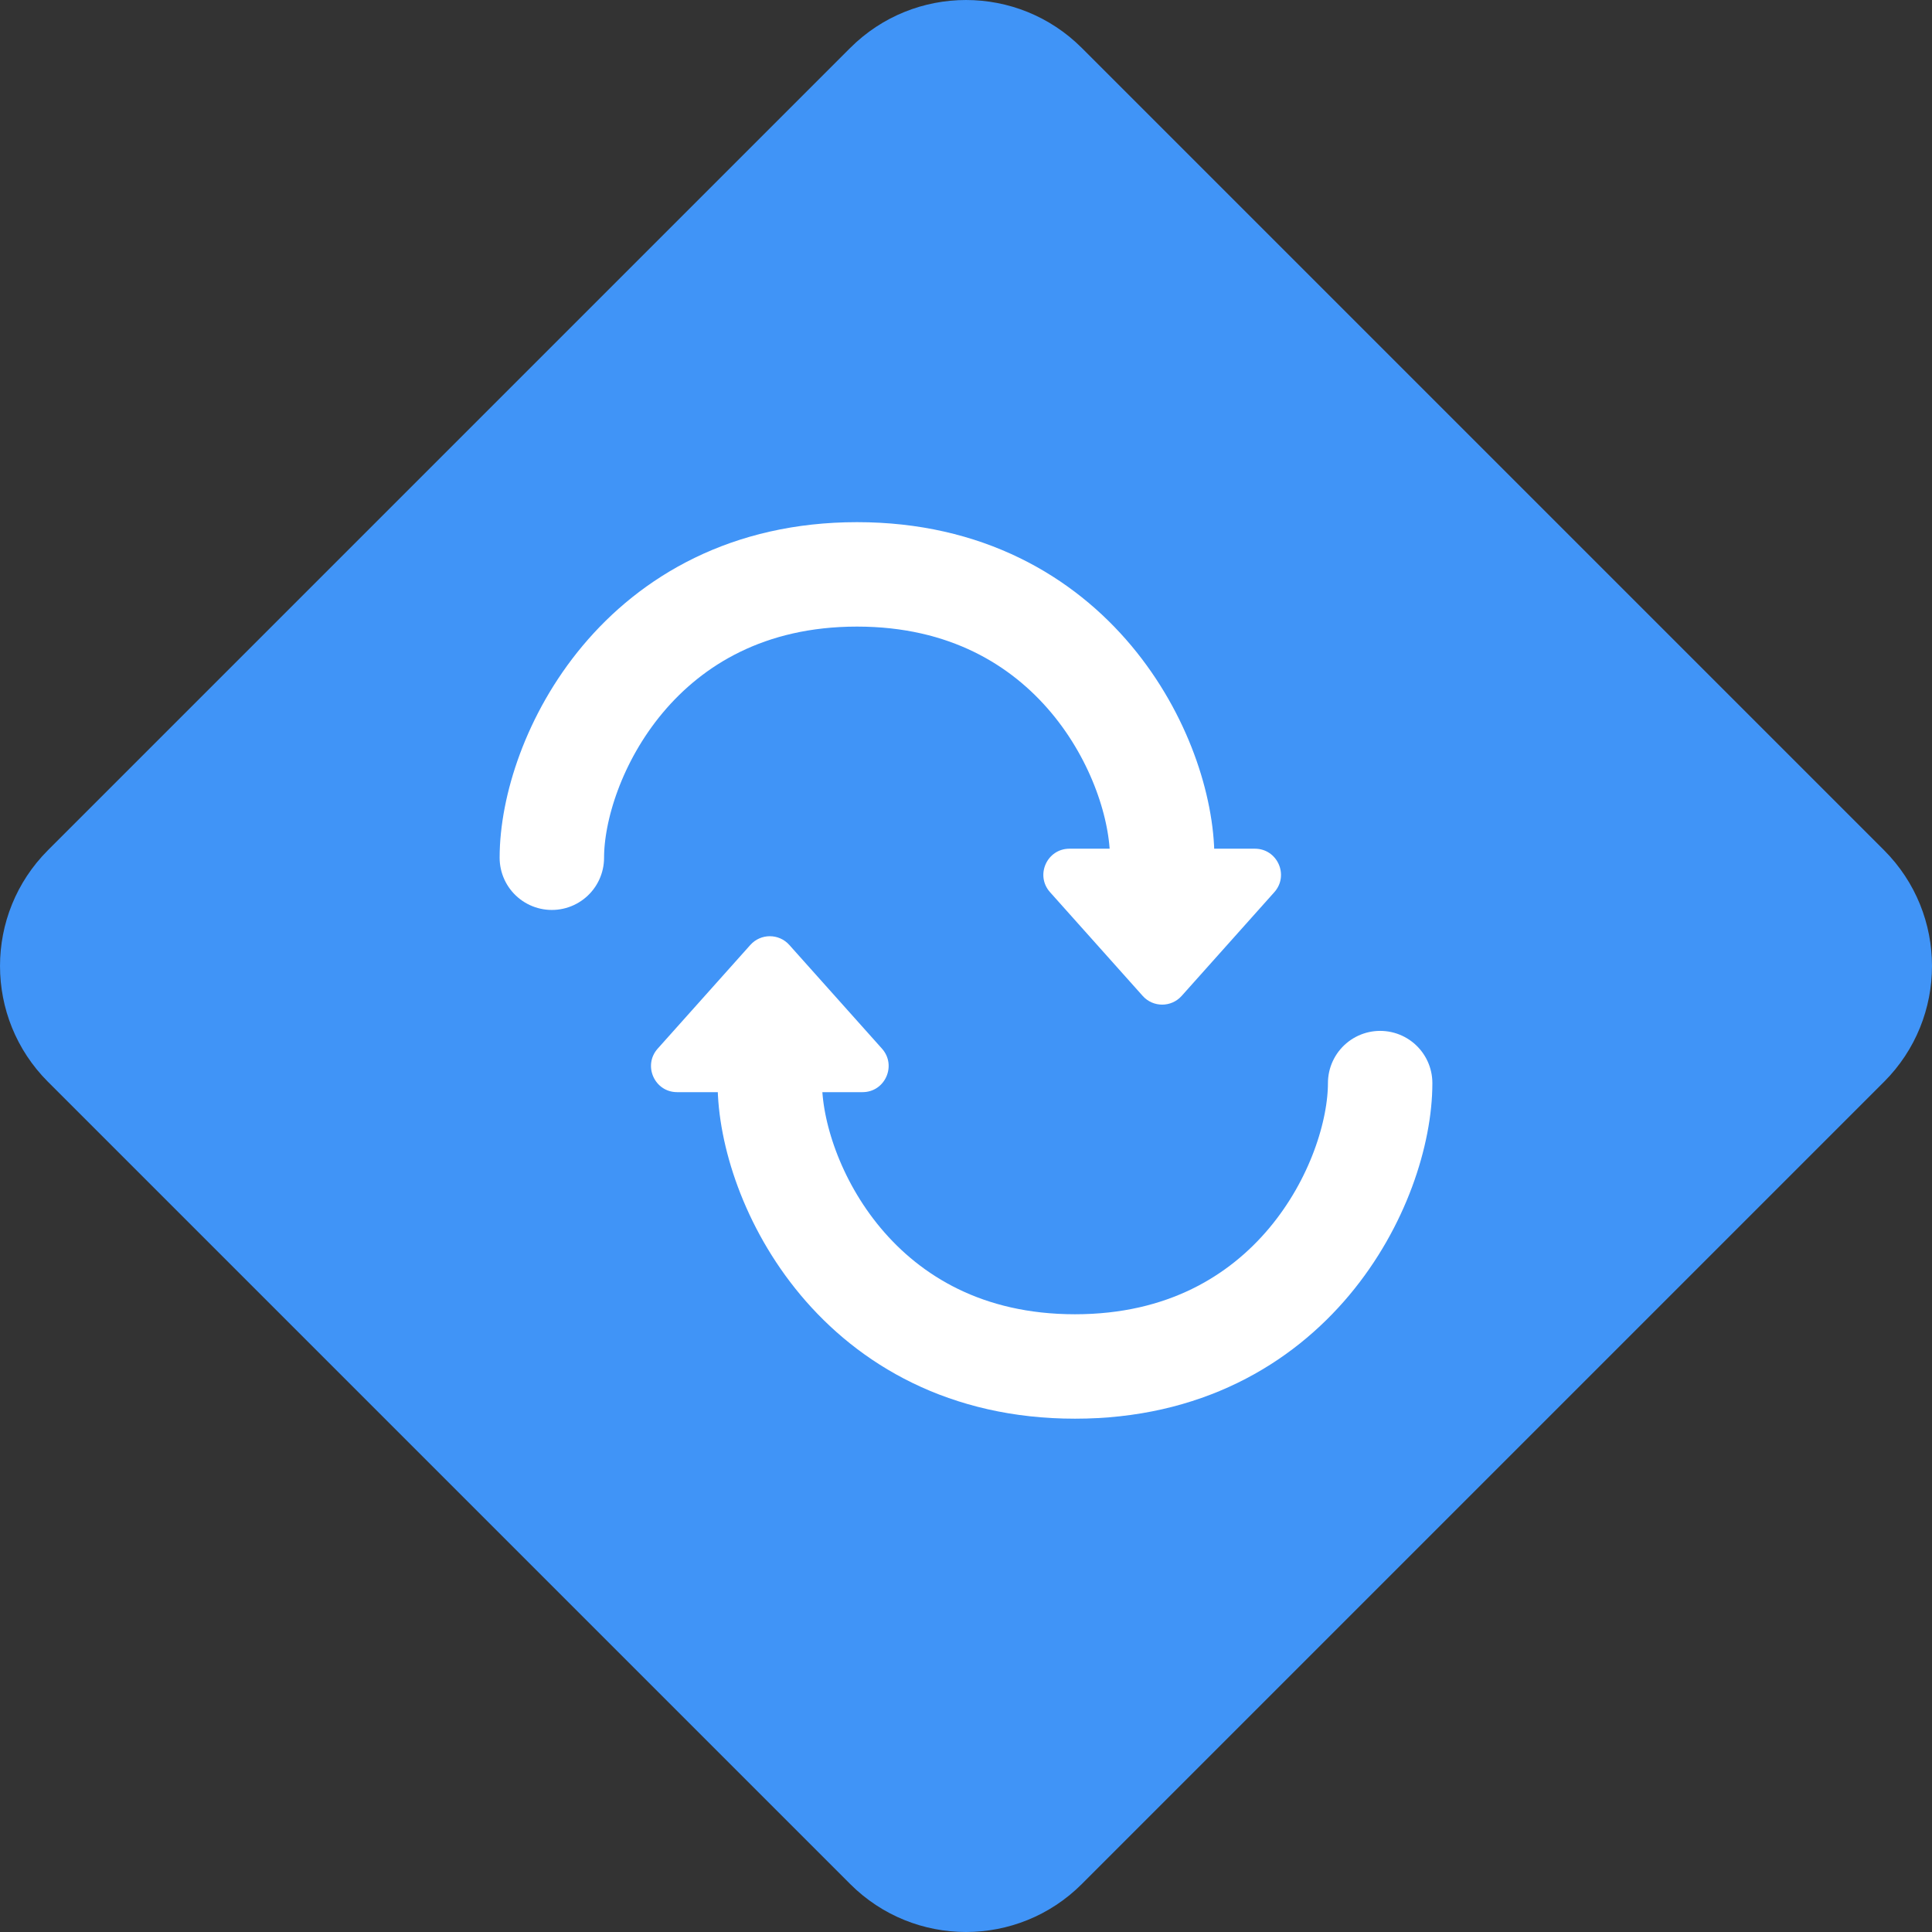 <?xml version="1.0" encoding="UTF-8"?> <svg xmlns="http://www.w3.org/2000/svg" width="74" height="74" viewBox="0 0 74 74" fill="none"><rect x="0" y="0" width="74" height="74" fill="#333333" stroke="none"/> <path d="M32.564 1.837C35.014 -0.612 38.986 -0.612 41.436 1.837L72.163 32.564C74.612 35.014 74.612 38.986 72.163 41.436L41.436 72.163C38.986 74.612 35.014 74.612 32.564 72.163L1.837 41.436C-0.612 38.986 -0.612 35.014 1.837 32.564L32.564 1.837Z" fill="#4094F7"></path> <path d="M45.26 38.146C44.862 38.591 44.166 38.591 43.768 38.146L40.219 34.173C39.643 33.529 40.1 32.507 40.964 32.507L48.064 32.507C48.928 32.507 49.385 33.529 48.809 34.173L45.26 38.146Z" fill="white"></path> <path d="M21.137 32.853C21.137 29.096 24.477 22 32.826 22C41.175 22 44.514 29.096 44.514 32.853" stroke="white" stroke-width="4" stroke-linecap="round"></path> <path d="M28.74 36.193C29.138 35.748 29.834 35.748 30.232 36.193L33.781 40.165C34.357 40.81 33.9 41.832 33.036 41.832L25.936 41.832C25.072 41.832 24.615 40.81 25.191 40.165L28.74 36.193Z" fill="white"></path> <path d="M52.863 41.485C52.863 45.242 49.523 52.339 41.174 52.339C32.825 52.339 29.486 45.242 29.486 41.485" stroke="white" stroke-width="4" stroke-linecap="round"></path> </svg> 